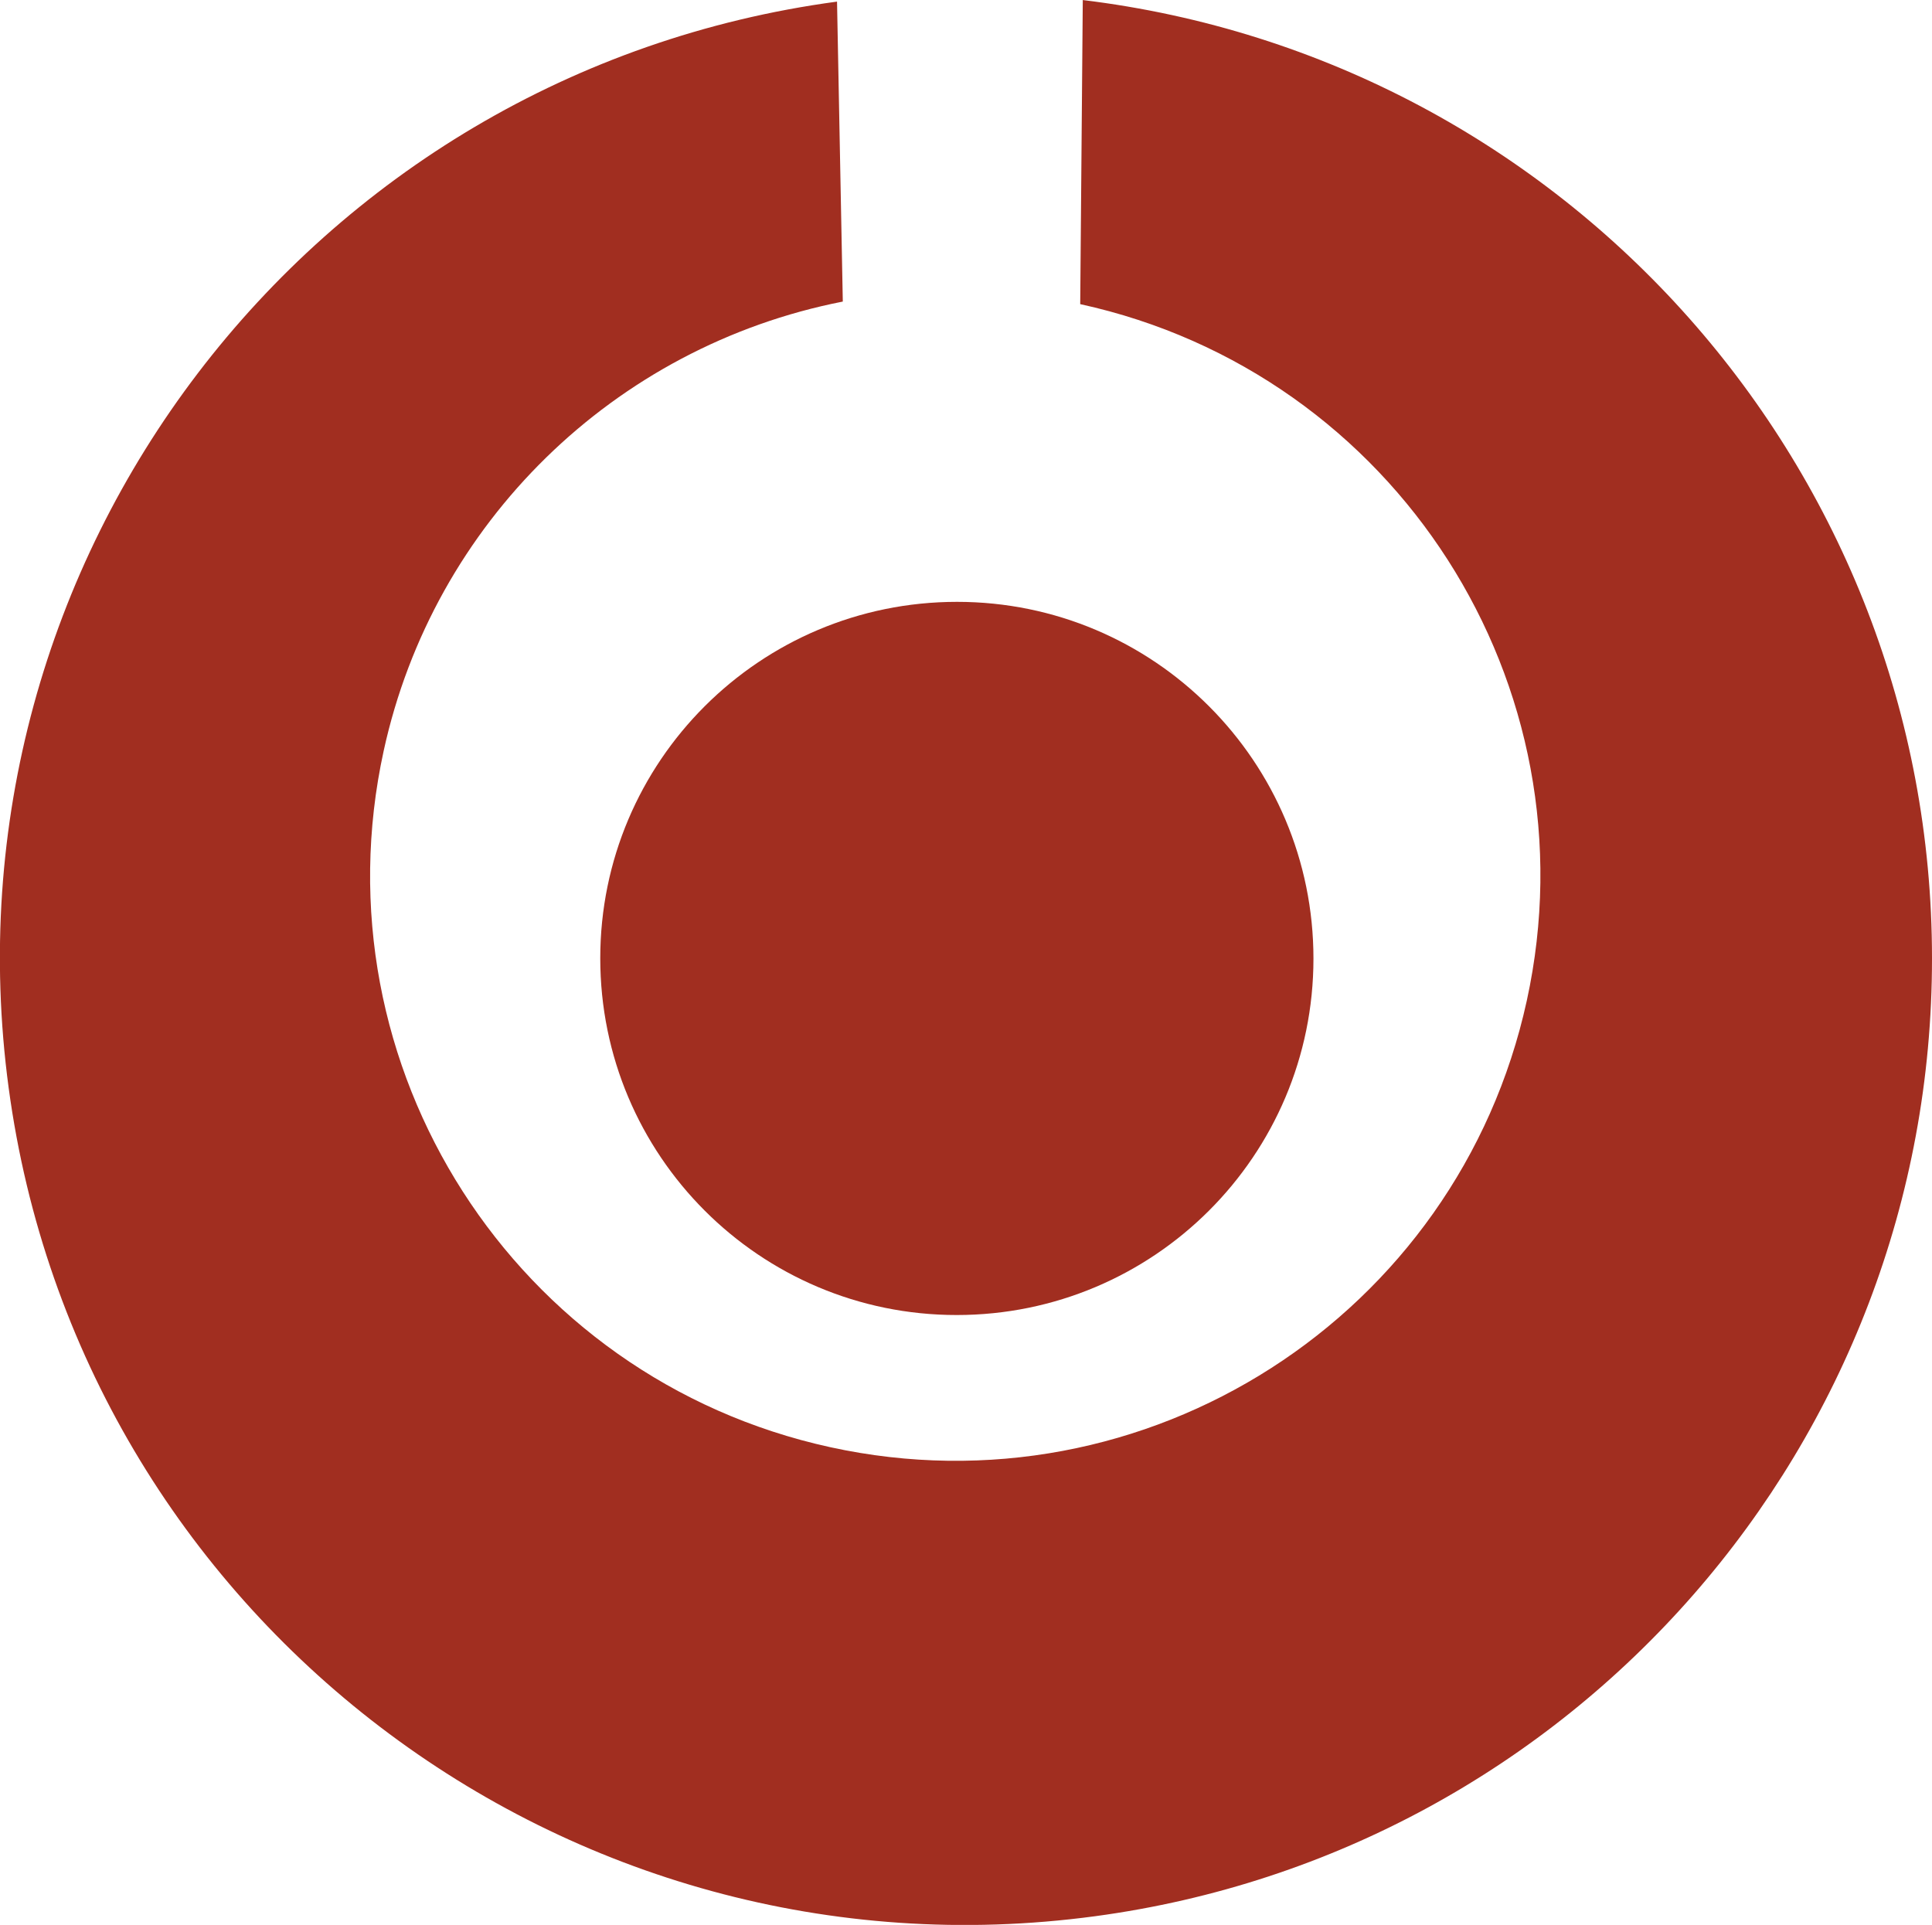 <svg xmlns="http://www.w3.org/2000/svg" id="Ebene_2" viewBox="0 0 60.22 60"><defs><style>.cls-1{fill:#a12e20;}</style></defs><g id="Ebene_1-2"><path class="cls-1" d="M33.75,0l-.08,9.48c9.84,2.15,16.07,11.87,13.92,21.71-2.15,9.84-11.87,16.07-21.71,13.92-9.84-2.15-16.07-11.87-13.92-21.71,1.55-7.1,7.18-12.6,14.31-14L26.09.05C9.61,2.27-1.95,17.43.27,33.91c2.22,16.48,17.38,28.04,33.86,25.82,14.95-2.01,26.1-14.77,26.09-29.86h0c0-15.22-11.37-28.04-26.48-29.87Z"></path><path class="cls-1" d="M18.71,29.87c0,6.14,4.97,11.12,11.11,11.12s11.12-4.97,11.12-11.11h0c0-6.14-4.97-11.12-11.11-11.12h0c-6.14,0-11.12,4.97-11.12,11.11Z"></path></g></svg>